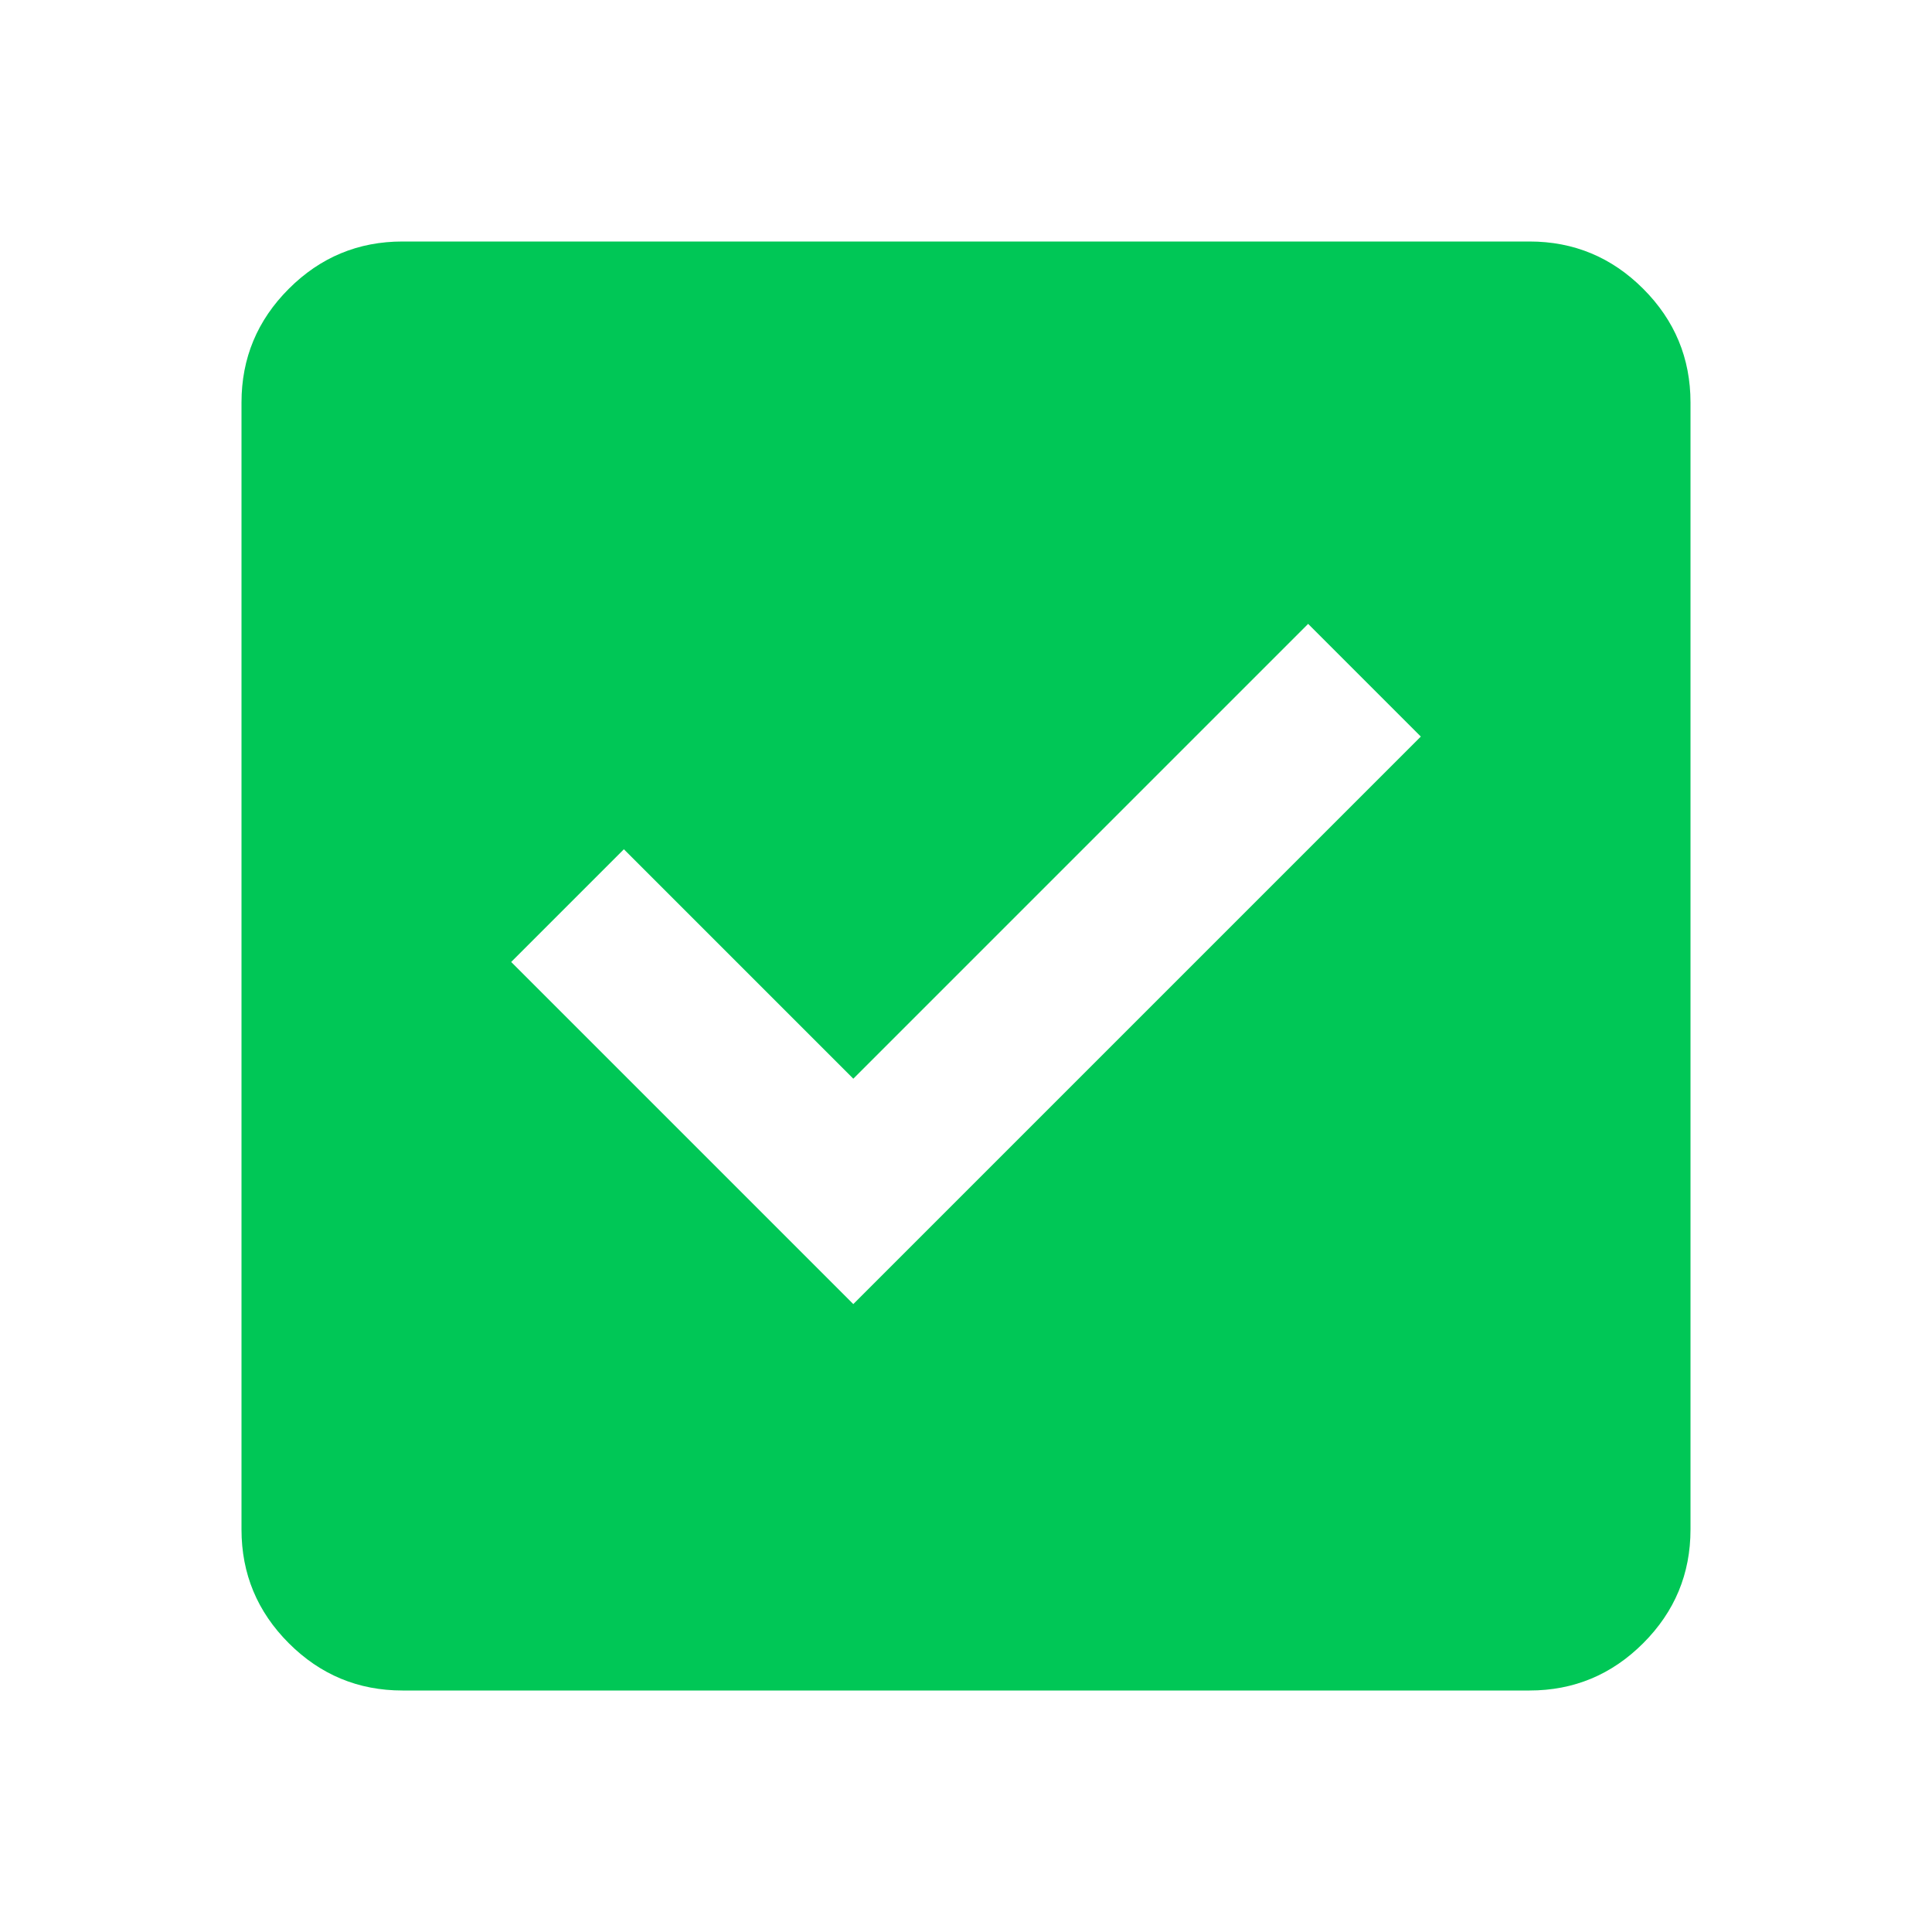 <svg fill="#00c756" width="24px" viewBox="0 -960 960 960" height="24px" xmlns="http://www.w3.org/2000/svg"><path d="m424-312 282-282-56-56-226 226-114-114-56 56 170 170ZM200-120q-33 0-56.5-23.5T120-200v-560q0-33 23.5-56.5T200-840h560q33 0 56.5 23.5T840-760v560q0 33-23.5 56.5T760-120H200Z"></path></svg>